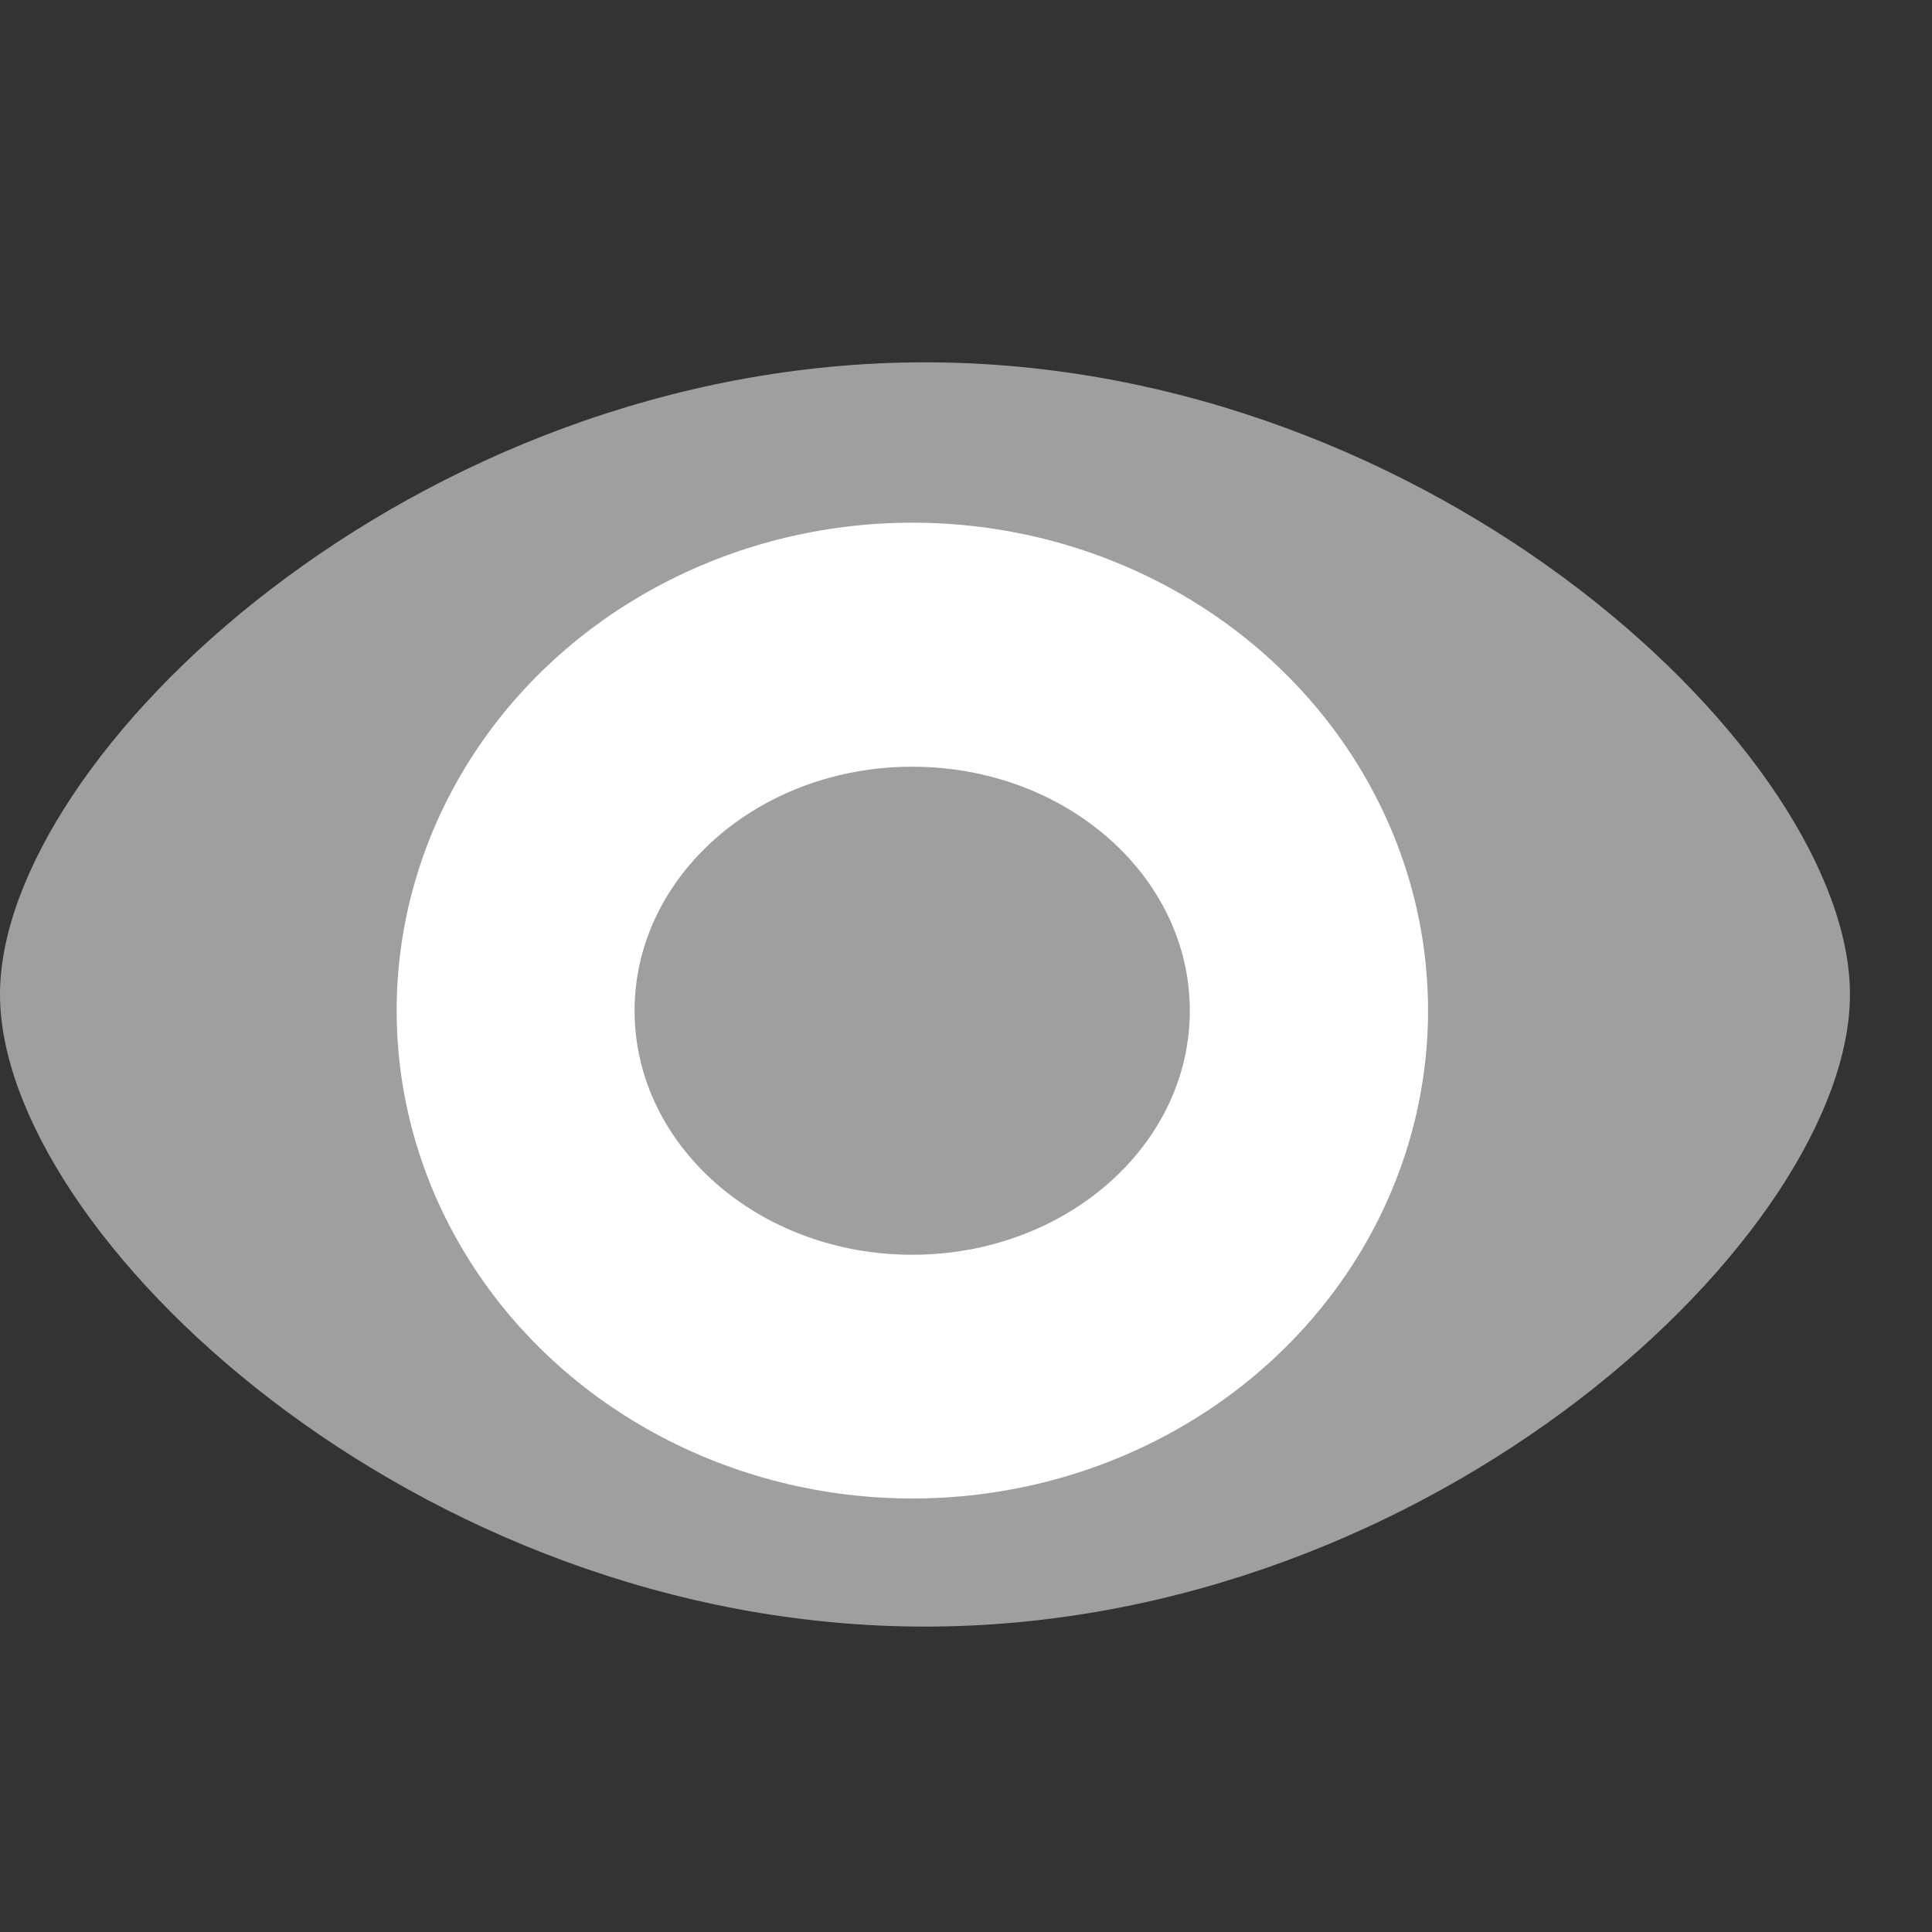 <svg xmlns="http://www.w3.org/2000/svg" xmlns:xlink="http://www.w3.org/1999/xlink" width="13" height="13" viewBox="0 0 13 13"><rect x="0" y="0" width="13" height="13" fill="#333333" stroke="none"/><defs><clipPath id="a"><rect width="13" height="13" transform="translate(511 749)" fill="#fff" stroke="#707070" stroke-width="1"/></clipPath></defs><g transform="translate(-511 -749)" clip-path="url(#a)"><g transform="translate(511 751.438)"><path d="M6.224,0c3.437,0,6.224,2.653,6.224,4.253S9.661,8.507,6.224,8.507,0,5.853,0,4.253,2.786,0,6.224,0Z" transform="translate(0)" fill="#9f9f9f"/><ellipse cx="3.47" cy="3.283" rx="3.47" ry="3.283" transform="translate(2.669 1.079)" fill="#fff"/><ellipse cx="1.868" cy="1.642" rx="1.868" ry="1.642" transform="translate(4.27 2.721)" fill="#9f9f9f"/></g></g></svg>